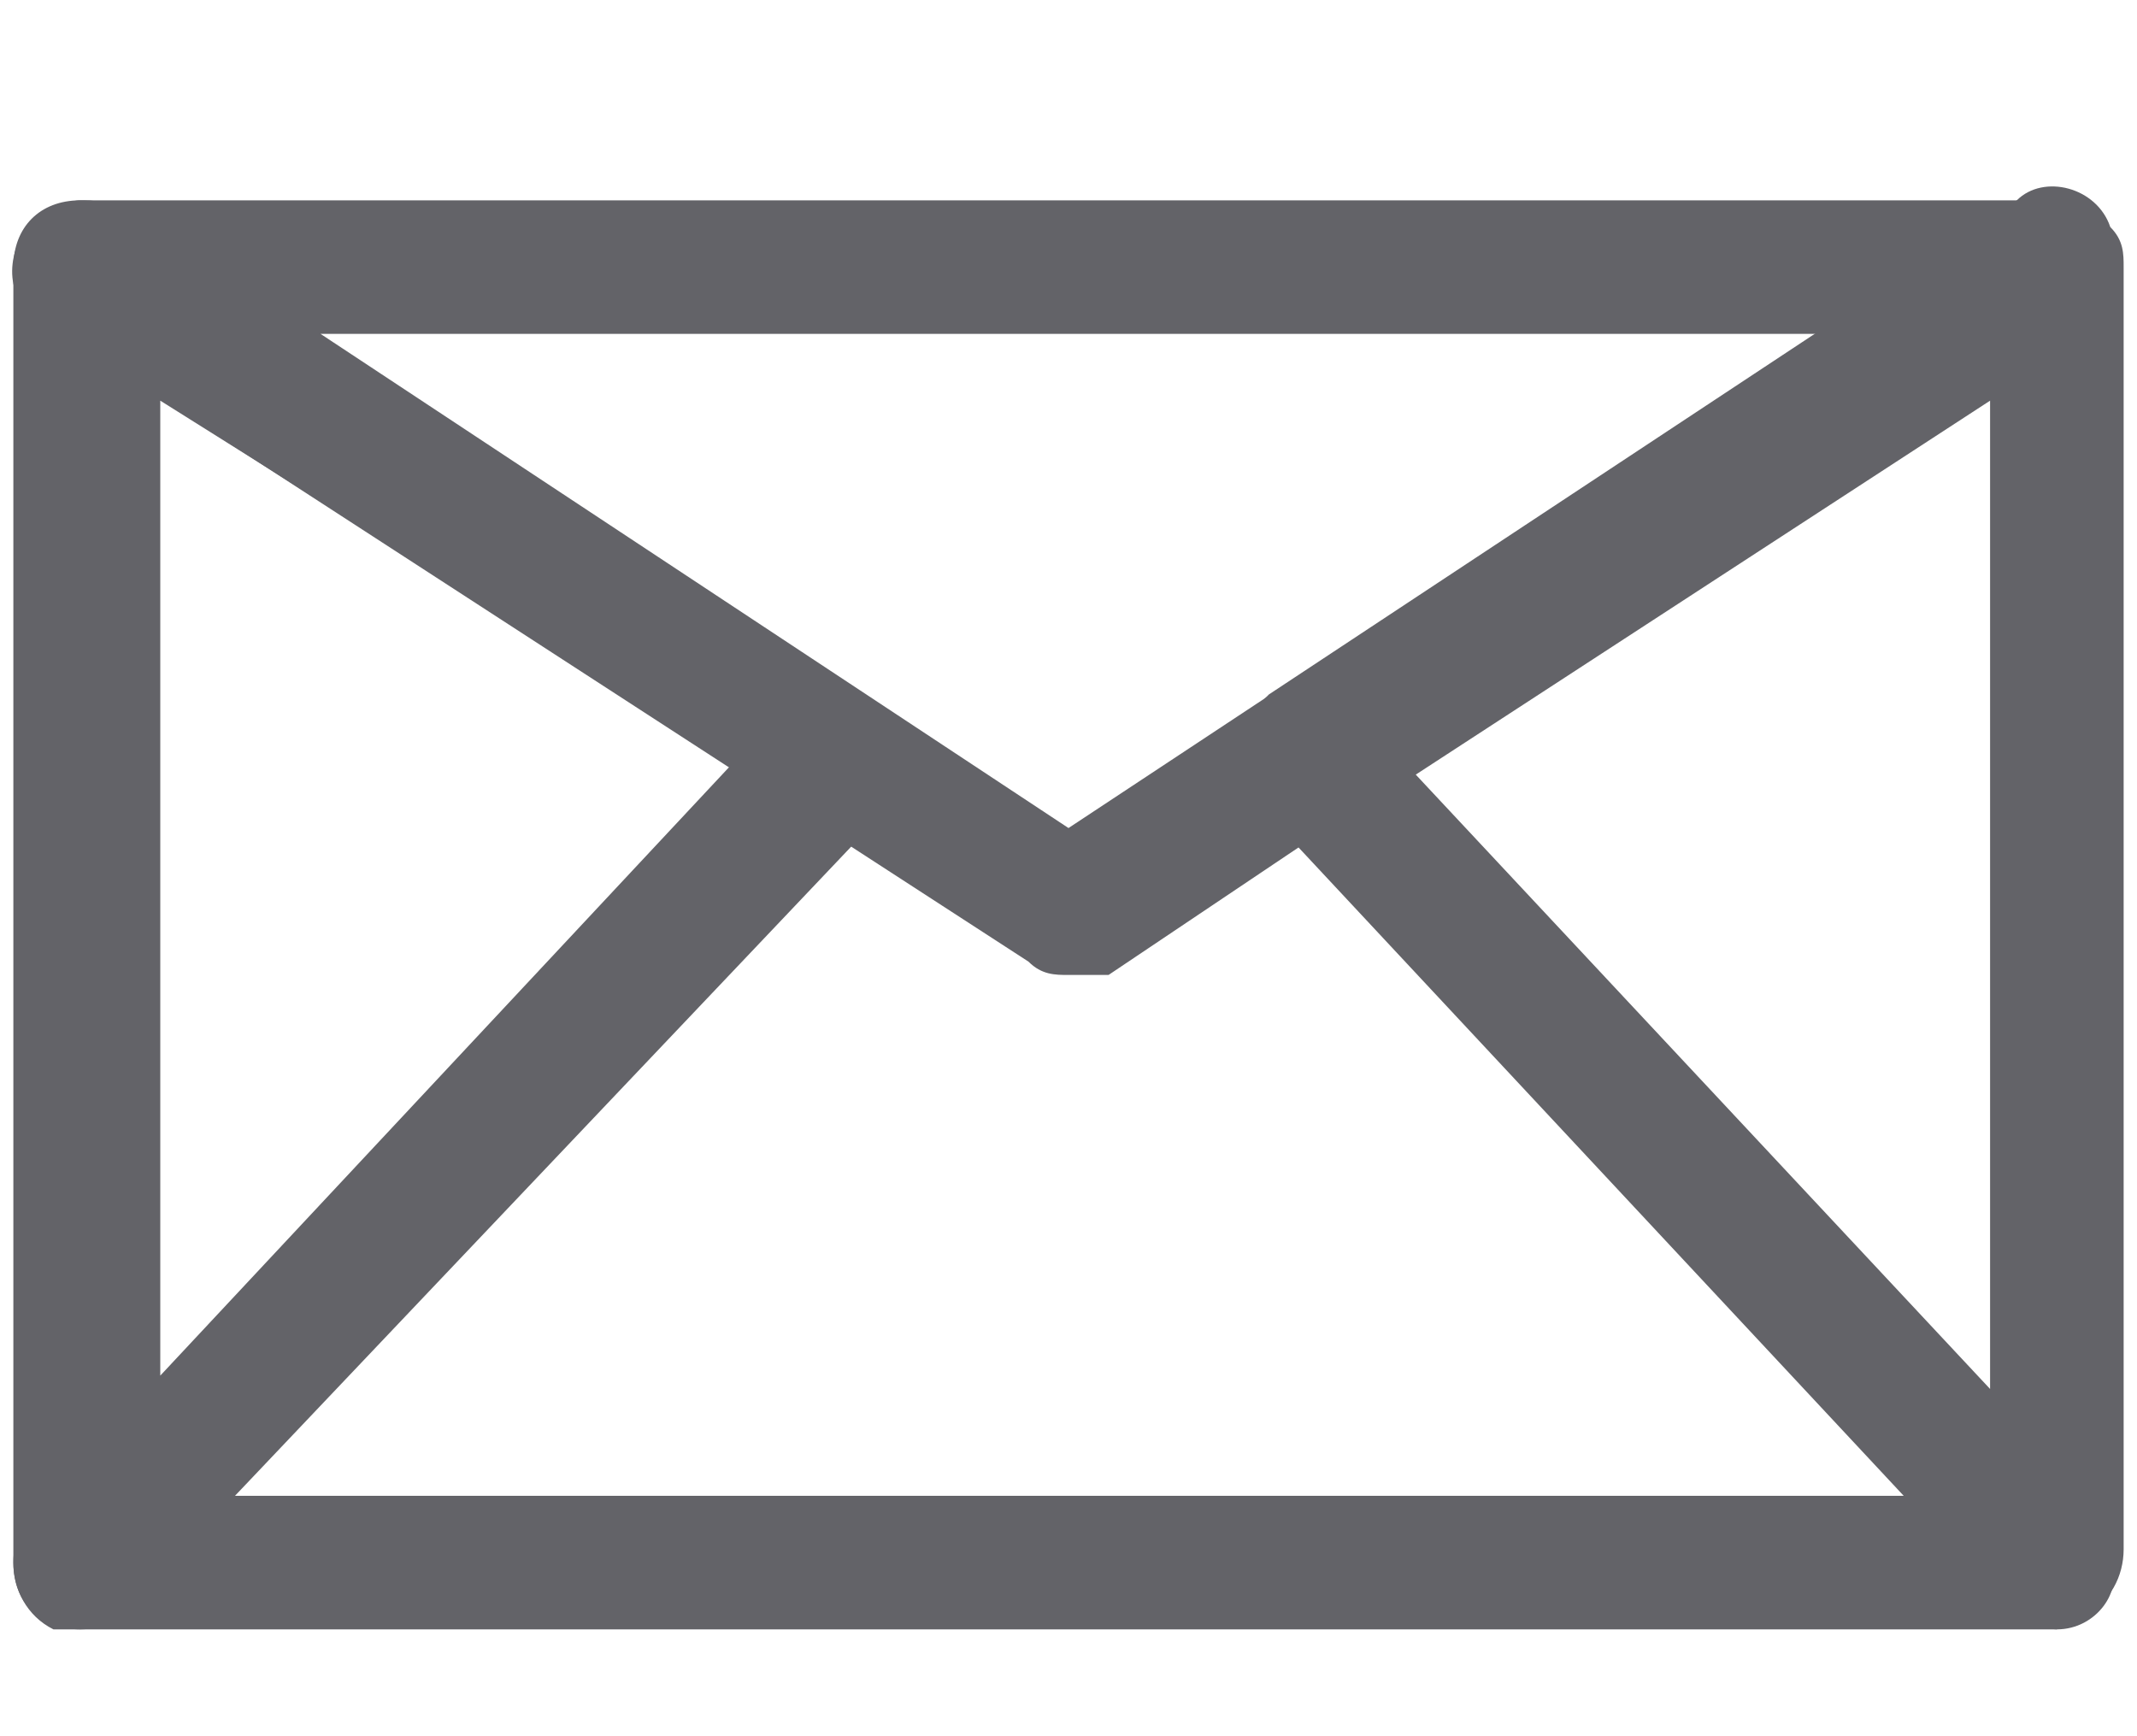 <svg version="1.1" xmlns="http://www.w3.org/2000/svg" x="0" y="0" viewBox="0 0 16 13" xml:space="preserve"><path fill="#636368" d="M8 7.3c-.1 0-.2 0-.3-.1L.3 2.4C.1 2.3 0 2 .2 1.7c.1-.1.3-.2.4-.2h14.7c.3 0 .5.2.5.5 0 .2-.1.3-.2.4L8.3 7.3H8zM2.4 2.5L8 6.2l5.6-3.7H2.4z"/><path fill="#636368" d="M.6 12.2H.4c-.2-.1-.3-.3-.3-.5V2c0-.3.2-.5.5-.5.1 0 .2 0 .3.1l5.6 3.7c.2.2.3.5.2.7l-.1.1L1 12c-.1.1-.2.2-.4.2zM1.2 3v7.3l4.3-4.6L1.2 3zM15.4 12.2c-.1 0-.3-.1-.4-.2L9.4 6c-.2-.2-.2-.5 0-.7l.1-.1 5.6-3.7c.2-.2.6-.1.7.2.1.1.1.2.1.3v9.6c0 .2-.1.4-.3.5-.1 0-.2.1-.2.1zm-4.8-6.4l4.3 4.6V3l-4.3 2.8z"/><path fill="#636368" d="M15.4 12.2H.6c-.3 0-.5-.2-.5-.5s.2-.5.5-.5h14.7c.3 0 .5.2.5.5.1.2-.1.5-.4.5z"/></svg>